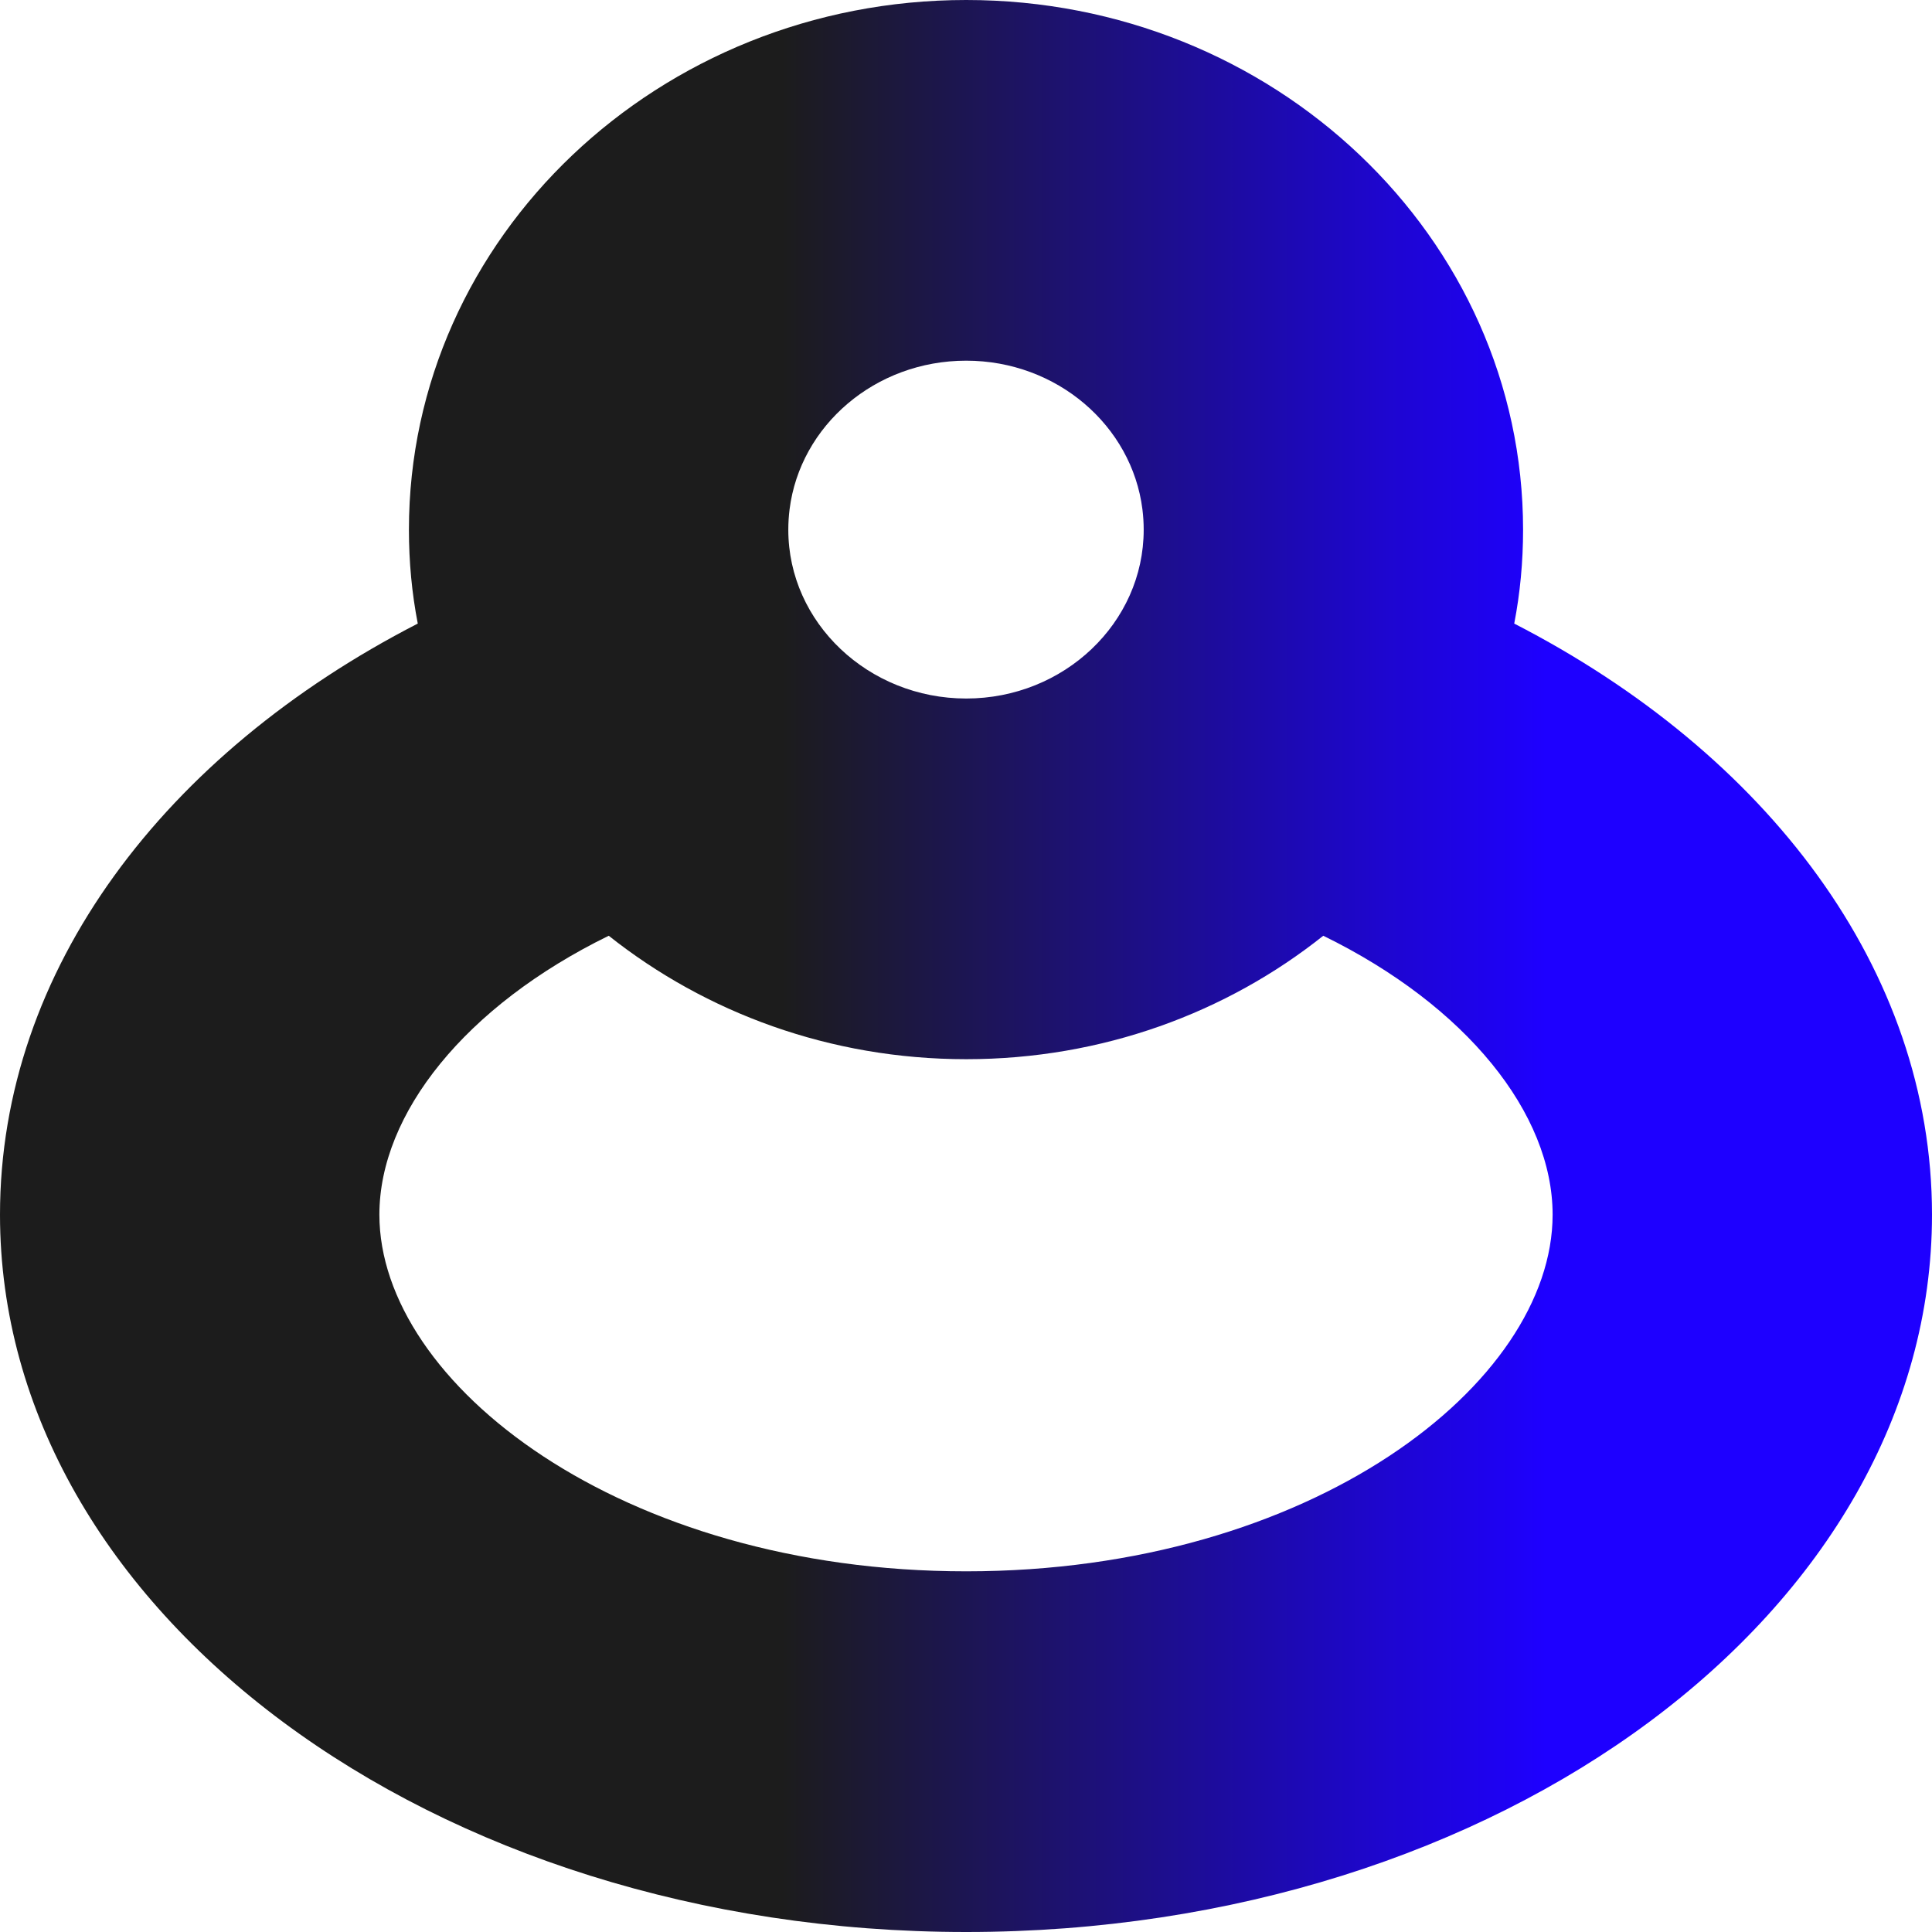 <svg width="38" height="38" viewBox="0 0 38 38" fill="none" xmlns="http://www.w3.org/2000/svg">
<path id="Vector" d="M29.783 12.265C29.899 11.666 29.957 11.051 29.957 10.42C29.957 4.666 25.049 0 19.004 0C12.96 0 8.043 4.666 8.043 10.42C8.043 11.051 8.101 11.666 8.217 12.265C3.25 14.819 0 19.067 0 23.891C0 31.686 8.507 38 19.004 38C29.501 38 38 31.686 38 23.891C38 19.067 34.75 14.819 29.783 12.265ZM19.004 7.094C20.787 7.094 22.263 8.371 22.47 10.018C22.487 10.152 22.495 10.286 22.495 10.42C22.495 12.249 20.928 13.739 19.004 13.739C17.081 13.739 15.505 12.249 15.505 10.42C15.505 10.286 15.513 10.152 15.53 10.018C15.737 8.371 17.213 7.094 19.004 7.094ZM19.004 30.906C12.205 30.906 7.462 27.209 7.462 23.891C7.462 21.905 9.154 19.784 11.973 18.405C13.88 19.918 16.326 20.833 19.004 20.833C21.682 20.833 24.128 19.918 26.027 18.405C28.846 19.784 30.538 21.905 30.538 23.891C30.538 27.209 25.795 30.906 19.004 30.906Z" fill="url(#paint0_linear_10009_304)"/>
<defs>
<linearGradient id="paint0_linear_10009_304" x1="0" y1="19" x2="38" y2="19" gradientUnits="userSpaceOnUse">
<stop offset="0.405" stop-color="#1C1C1C"/>
<stop offset="0.8" stop-color="#1E00FF"/>
</linearGradient>
</defs>
</svg>
